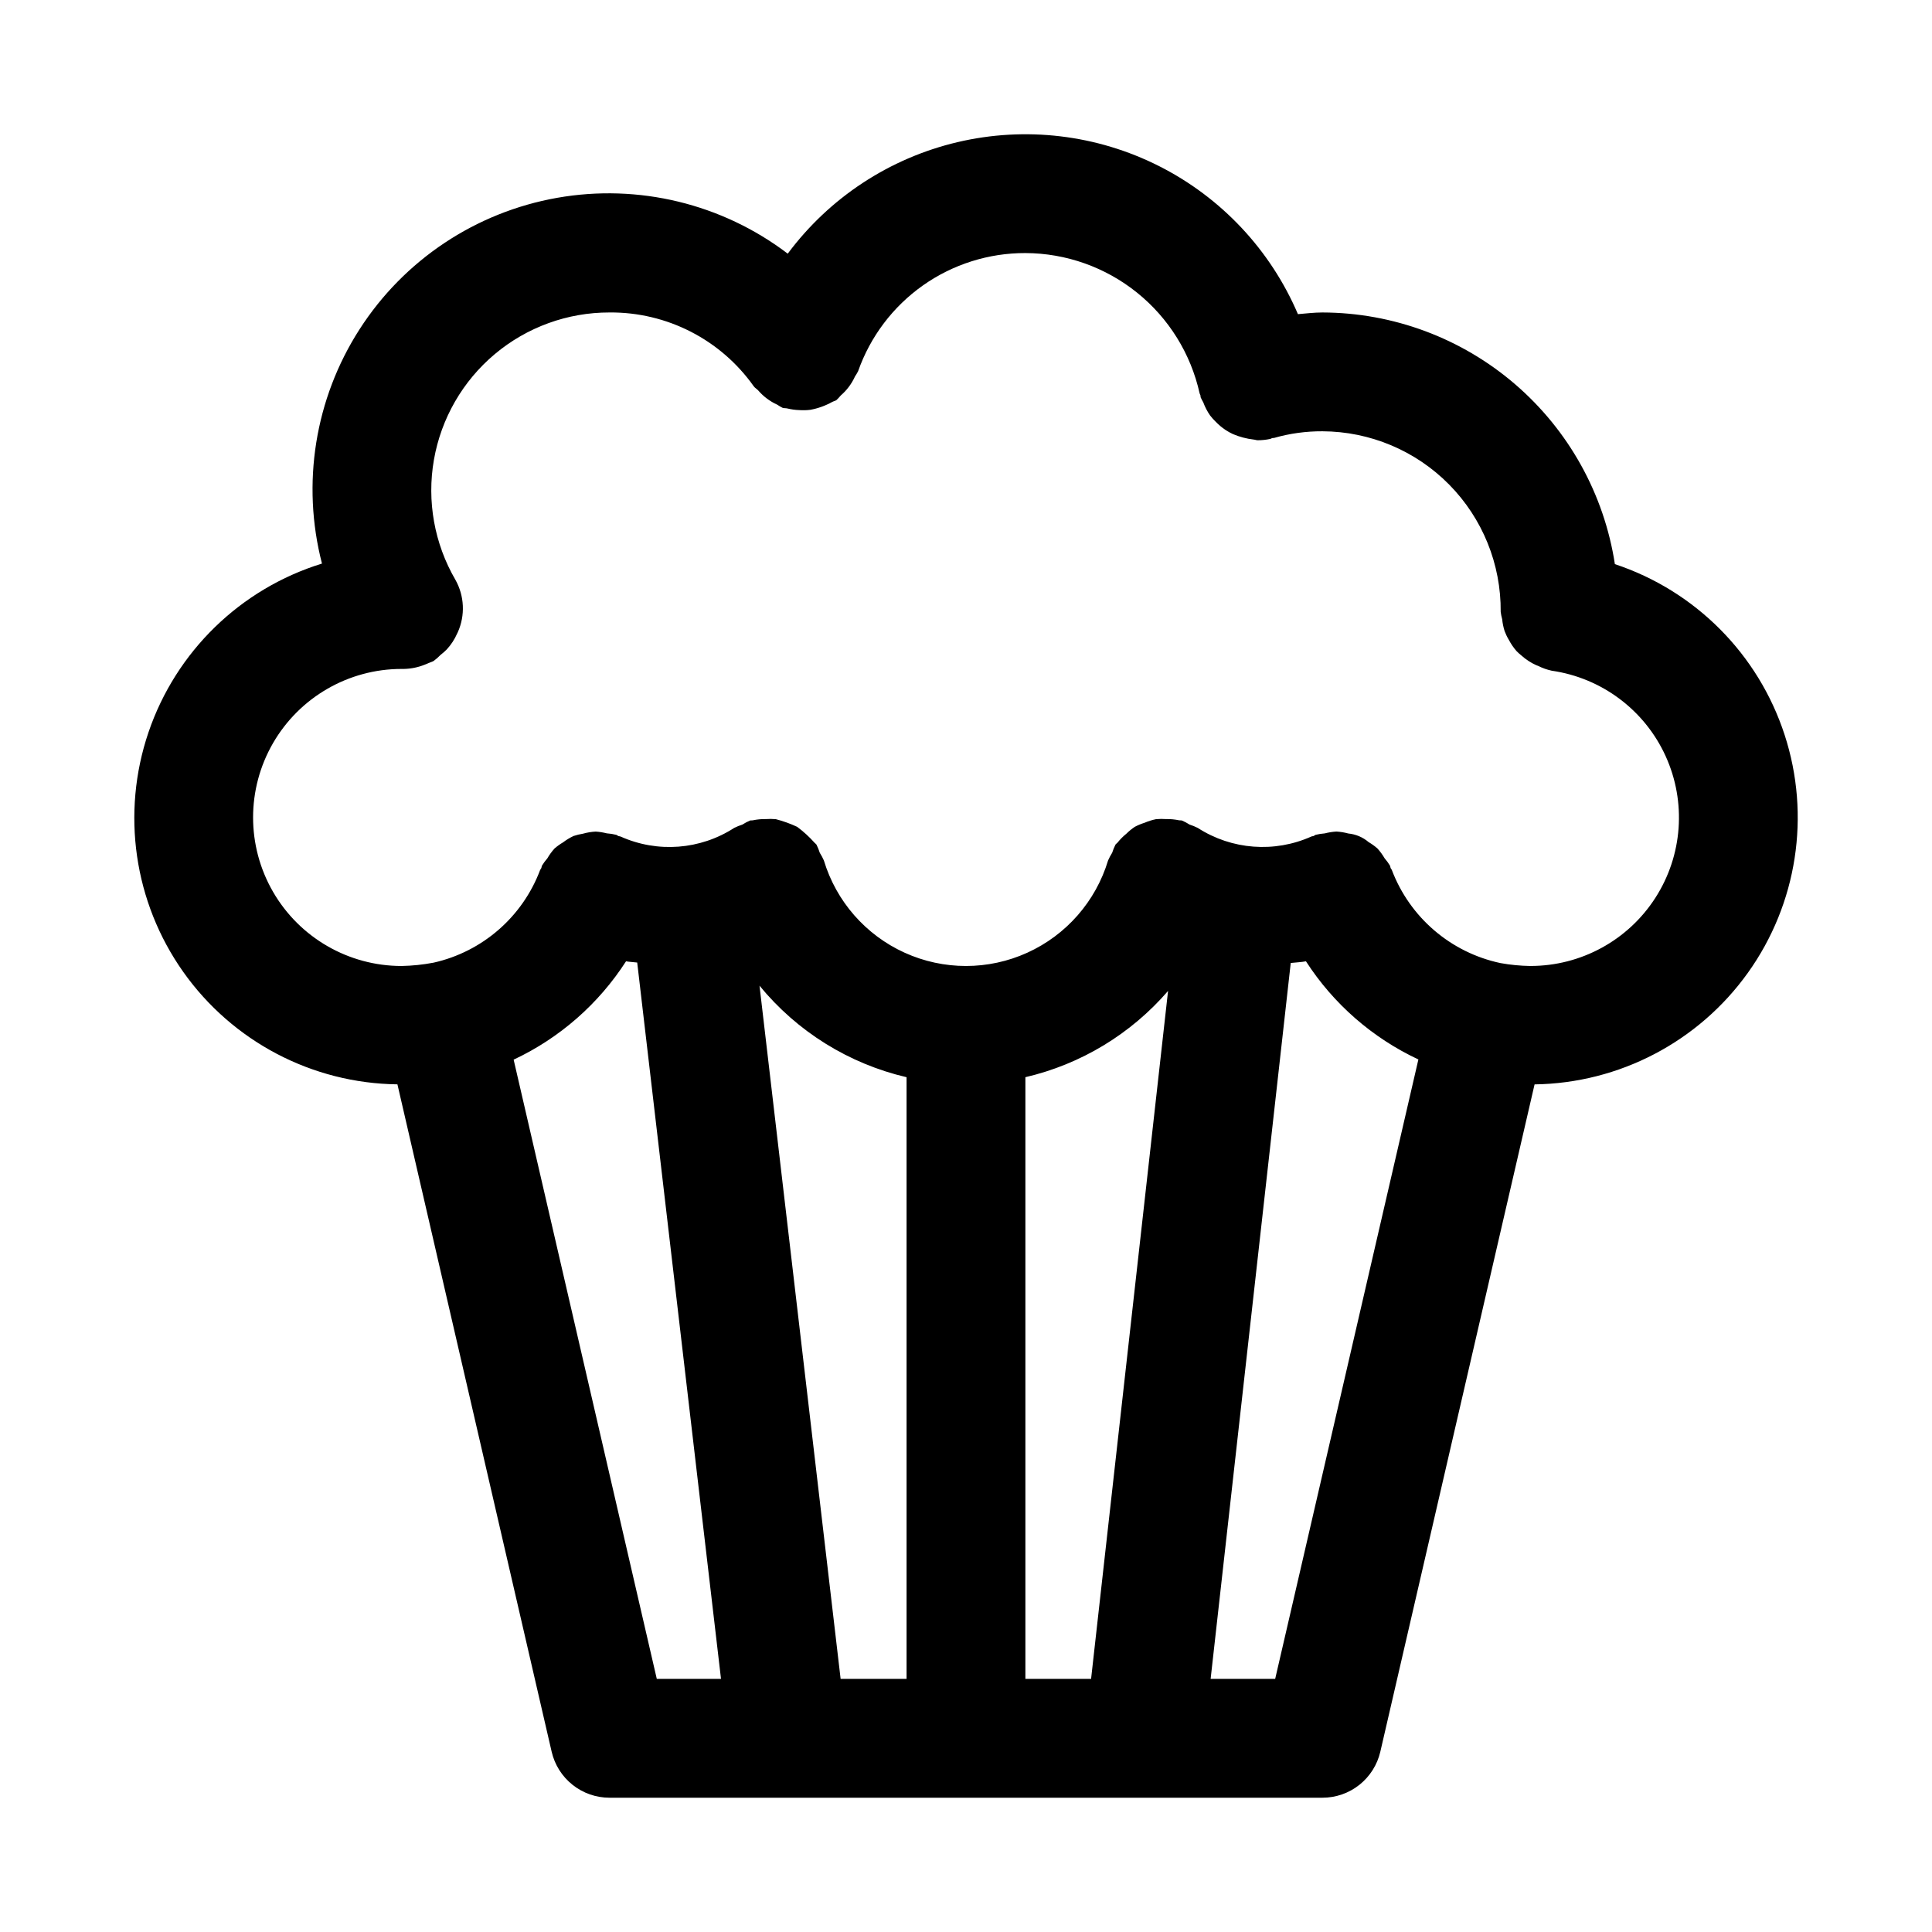 <?xml version="1.0" encoding="UTF-8"?>
<!-- Uploaded to: ICON Repo, www.iconrepo.com, Generator: ICON Repo Mixer Tools -->
<svg fill="#000000" width="800px" height="800px" version="1.1" viewBox="144 144 512 512" xmlns="http://www.w3.org/2000/svg">
 <path d="m571.96 293.5c-2.844-18.531-12.219-35.434-26.43-47.664-14.211-12.227-32.324-18.977-51.074-19.027-2.191 0-4.336 0.27-6.496 0.445h0.004c-7.266-17.008-20.301-30.902-36.809-39.242-16.508-8.336-35.43-10.582-53.43-6.336-18 4.246-33.922 14.711-44.965 29.547-17.418-13.238-39.574-18.602-61.117-14.797-21.547 3.805-40.527 16.43-52.355 34.836-11.832 18.402-15.441 40.91-9.961 62.09-21.602 6.68-38.695 23.305-45.977 44.715-7.277 21.41-3.859 45.008 9.195 63.473 13.055 18.461 34.168 29.551 56.777 29.824l40.871 176.86c0.801 3.465 2.754 6.559 5.539 8.773 2.785 2.215 6.238 3.418 9.797 3.418h188.93c3.559 0 7.012-1.203 9.797-3.418 2.785-2.215 4.738-5.309 5.543-8.773l40.879-176.85c22.469-0.316 43.453-11.297 56.531-29.574 13.078-18.277 16.691-41.68 9.734-63.051-6.953-21.371-23.648-38.168-44.98-45.246zm-291.84 131.32c12.18-5.715 22.5-14.75 29.785-26.062 0.98 0.184 1.973 0.188 2.961 0.324l22.207 189.84h-17.016zm173.43-18.223-20.402 182.33h-17.41v-159.46c14.707-3.426 27.945-11.434 37.812-22.863zm-69.301 182.33h-17.477l-21.496-183.71c9.965 12.156 23.664 20.684 38.973 24.254zm97.684 0h-17.105l21.23-189.73c1.348-0.156 2.699-0.191 4.035-0.441v0.004c7.289 11.293 17.617 20.309 29.793 26.008zm67.629-188.93c-2.656-0.043-5.305-0.297-7.918-0.77-13.172-2.793-24.02-12.09-28.797-24.676-0.074-0.203-0.242-0.328-0.324-0.523-0.082-0.195-0.051-0.395-0.137-0.582v-0.004c-0.43-0.703-0.914-1.371-1.453-1.992-0.543-0.93-1.176-1.797-1.891-2.594-0.723-0.633-1.504-1.195-2.332-1.68-1.52-1.301-3.406-2.102-5.398-2.293-1.027-0.281-2.082-0.453-3.148-0.516-1.039 0.062-2.07 0.227-3.082 0.488-0.828 0.062-1.656 0.191-2.465 0.391-0.188 0.07-0.305 0.227-0.488 0.301-0.184 0.074-0.422 0.051-0.621 0.145h0.004c-9.773 4.375-21.098 3.512-30.098-2.289-0.695-0.348-1.414-0.645-2.156-0.879-0.645-0.41-1.32-0.77-2.019-1.074-0.266-0.082-0.531-0.008-0.797-0.074v0.004c-1.121-0.234-2.269-0.344-3.414-0.316-0.887-0.066-1.781-0.059-2.668 0.023-1.035 0.211-2.047 0.527-3.016 0.945-0.906 0.281-1.781 0.645-2.621 1.086-0.805 0.543-1.559 1.16-2.246 1.844-0.844 0.68-1.605 1.449-2.281 2.289-0.172 0.23-0.43 0.348-0.59 0.59v0.004c-0.348 0.691-0.641 1.414-0.875 2.152-0.41 0.648-0.77 1.324-1.078 2.027-3.277 10.855-11.082 19.77-21.41 24.453-10.328 4.688-22.176 4.688-32.5 0-10.328-4.684-18.133-13.598-21.41-24.453-0.309-0.699-0.668-1.379-1.082-2.023-0.234-0.742-0.523-1.461-0.871-2.156-0.156-0.242-0.418-0.363-0.59-0.594-1.371-1.531-2.891-2.914-4.539-4.137-1.812-0.844-3.699-1.523-5.633-2.023-0.883-0.086-1.777-0.094-2.664-0.027-1.145-0.023-2.289 0.082-3.41 0.316-0.27 0.066-0.535-0.008-0.801 0.074-0.699 0.305-1.375 0.664-2.019 1.074-0.738 0.234-1.461 0.527-2.156 0.875-8.996 5.812-20.32 6.672-30.094 2.293-0.199-0.09-0.414-0.062-0.617-0.145-0.203-0.082-0.301-0.234-0.492-0.301-0.844-0.215-1.707-0.352-2.578-0.41-0.953-0.246-1.93-0.402-2.914-0.465-1.145 0.059-2.277 0.246-3.379 0.559-0.844 0.133-1.672 0.336-2.484 0.605-0.992 0.465-1.934 1.035-2.805 1.699-0.797 0.469-1.547 1.008-2.246 1.613-0.723 0.801-1.359 1.672-1.898 2.602-0.543 0.621-1.031 1.289-1.461 1.992-0.086 0.188-0.059 0.391-0.137 0.586-0.078 0.191-0.25 0.324-0.324 0.523v-0.004c-4.668 12.422-15.285 21.656-28.234 24.562-2.793 0.535-5.629 0.828-8.477 0.883-14.062 0-27.055-7.504-34.086-19.68-7.031-12.18-7.031-27.184 0-39.363 7.031-12.176 20.023-19.68 34.086-19.68h0.645c1.859-0.043 3.691-0.414 5.418-1.102 0.391-0.156 0.762-0.289 1.137-0.473 0.426-0.195 0.875-0.293 1.289-0.531 0.664-0.492 1.285-1.039 1.855-1.633 0.578-0.438 1.125-0.918 1.633-1.438 1.141-1.238 2.066-2.66 2.742-4.203l0.18-0.363c1.988-4.457 1.754-9.594-0.629-13.855-5.594-9.602-7.617-20.875-5.707-31.824 1.91-10.949 7.629-20.875 16.145-28.016 8.516-7.144 19.281-11.051 30.398-11.027 15.164-0.133 29.434 7.168 38.199 19.543 0.332 0.473 0.828 0.703 1.199 1.121 1.387 1.609 3.106 2.898 5.039 3.773 0.449 0.301 0.914 0.578 1.395 0.824 0.43 0.156 0.863 0.066 1.293 0.18h0.004c1.02 0.25 2.066 0.395 3.117 0.43 0.996 0.07 2 0.047 2.992-0.078 2-0.371 3.93-1.062 5.711-2.047 0.383-0.227 0.824-0.27 1.195-0.531h-0.004c0.398-0.383 0.777-0.785 1.129-1.211 1.605-1.383 2.891-3.098 3.766-5.027 0.305-0.453 0.582-0.922 0.832-1.402 3.231-9.176 9.23-17.121 17.176-22.734 7.945-5.609 17.438-8.609 27.164-8.582 10.773 0.039 21.215 3.742 29.605 10.504 8.391 6.758 14.23 16.168 16.566 26.688 0.043 0.199 0.172 0.352 0.223 0.547 0.039 0.156 0 0.316 0.039 0.473 0.211 0.465 0.445 0.918 0.703 1.355 0.453 1.23 1.062 2.398 1.809 3.477 0.441 0.57 0.926 1.109 1.441 1.609 0.809 0.852 1.715 1.605 2.691 2.254 0.613 0.402 1.254 0.758 1.918 1.066 1.758 0.746 3.613 1.234 5.512 1.453 0.355 0.023 0.68 0.18 1.039 0.18 1.129 0.004 2.254-0.117 3.356-0.355 0.188-0.039 0.316-0.172 0.504-0.219 0.188-0.047 0.34 0 0.512-0.043h-0.004c4.164-1.191 8.477-1.781 12.805-1.758 12.621 0.051 24.703 5.129 33.566 14.113 8.867 8.984 13.785 21.129 13.668 33.75 0.086 0.656 0.219 1.309 0.395 1.945 0.102 1.07 0.32 2.125 0.645 3.148 0.309 0.82 0.691 1.613 1.145 2.363 0.562 1.066 1.25 2.062 2.043 2.969 0.391 0.391 0.801 0.758 1.23 1.102 1.188 1.078 2.543 1.961 4.008 2.617l0.434 0.156c1.152 0.582 2.371 1.016 3.633 1.289 13.25 1.91 24.613 10.43 30.168 22.609 5.551 12.18 4.527 26.348-2.723 37.602-7.246 11.254-19.719 18.047-33.105 18.035z"/>
</svg>
